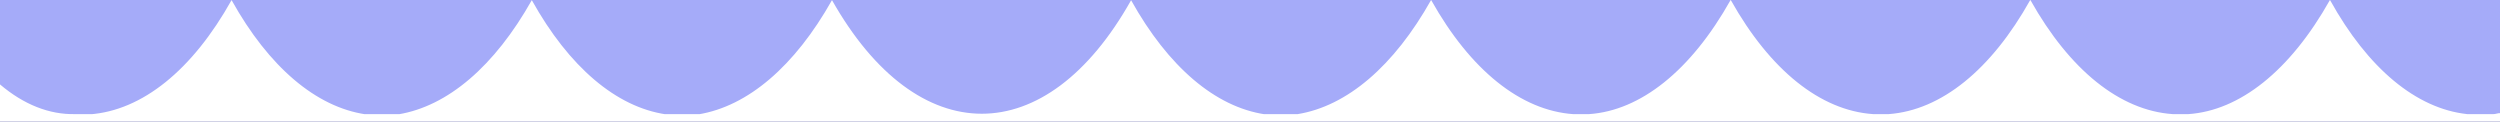 <svg width="1440" height="70" viewBox="0 0 1440 70" fill="none" xmlns="http://www.w3.org/2000/svg">
<rect x="0" y="0" width="1440" height="70" fill="#333333" stroke="none"/>
<g clip-path="url(#clip0_4255_2581)">
<rect width="1440" height="70" transform="translate(1440 70) rotate(180)" fill="#A5ABF9"/>
<path d="M-3.73816e-07 65.724L1440 65.724L1440 70L0 70L-3.73816e-07 65.724ZM1440 65.724L1436.3 65.724C1437.53 65.724 1438.77 65.145 1439.96 65.145L1440 65.724ZM-3.73816e-07 65.724L-1.86908e-06 48.62C13.718 60.273 28.499 66.097 43.405 65.724L-3.73816e-07 65.724ZM133.425 0.126C154.832 38.552 182.024 61.68 210.728 65.875L51.539 65.875C81.838 63.742 110.802 40.448 133.387 0.05L133.425 0.126ZM306.339 0.126C327.749 38.557 354.946 61.686 383.654 65.875L229.326 65.875C257.874 61.231 284.889 38.152 306.289 0.126L306.339 0.126ZM479.253 0.126C528.563 87.305 602.554 87.305 651.512 0.126C672.912 38.542 700.094 61.669 728.789 65.875L402.227 65.875C430.775 61.231 457.79 38.152 479.19 0.126L479.253 0.126ZM824.401 0.126C847.007 40.431 875.966 63.649 906.249 65.749L747.35 65.749C775.903 61.154 802.926 38.069 824.312 5.38251e-05L824.401 0.126ZM996.987 0.126C1019.59 40.416 1048.55 63.625 1078.82 65.724L915.378 65.724C944.68 63.712 973.805 41.074 996.849 -0.025L996.987 0.126ZM1169.57 0.126C1192.17 40.41 1221.12 63.619 1251.4 65.724L1087.95 65.724C1118.12 63.488 1146.95 40.226 1169.43 -0.025L1169.57 0.126ZM1342.15 0.126C1363.91 39.398 1391.76 62.554 1421.05 65.724L1260.56 65.724C1289.88 63.712 1318.99 41.074 1342.05 -0.025L1342.15 0.126Z" fill="white"/>
</g>
<defs>
<clipPath id="clip0_4255_2581">
<rect width="1440" height="70" fill="white" transform="translate(1440 70) rotate(180)"/>
</clipPath>
</defs>
</svg>
